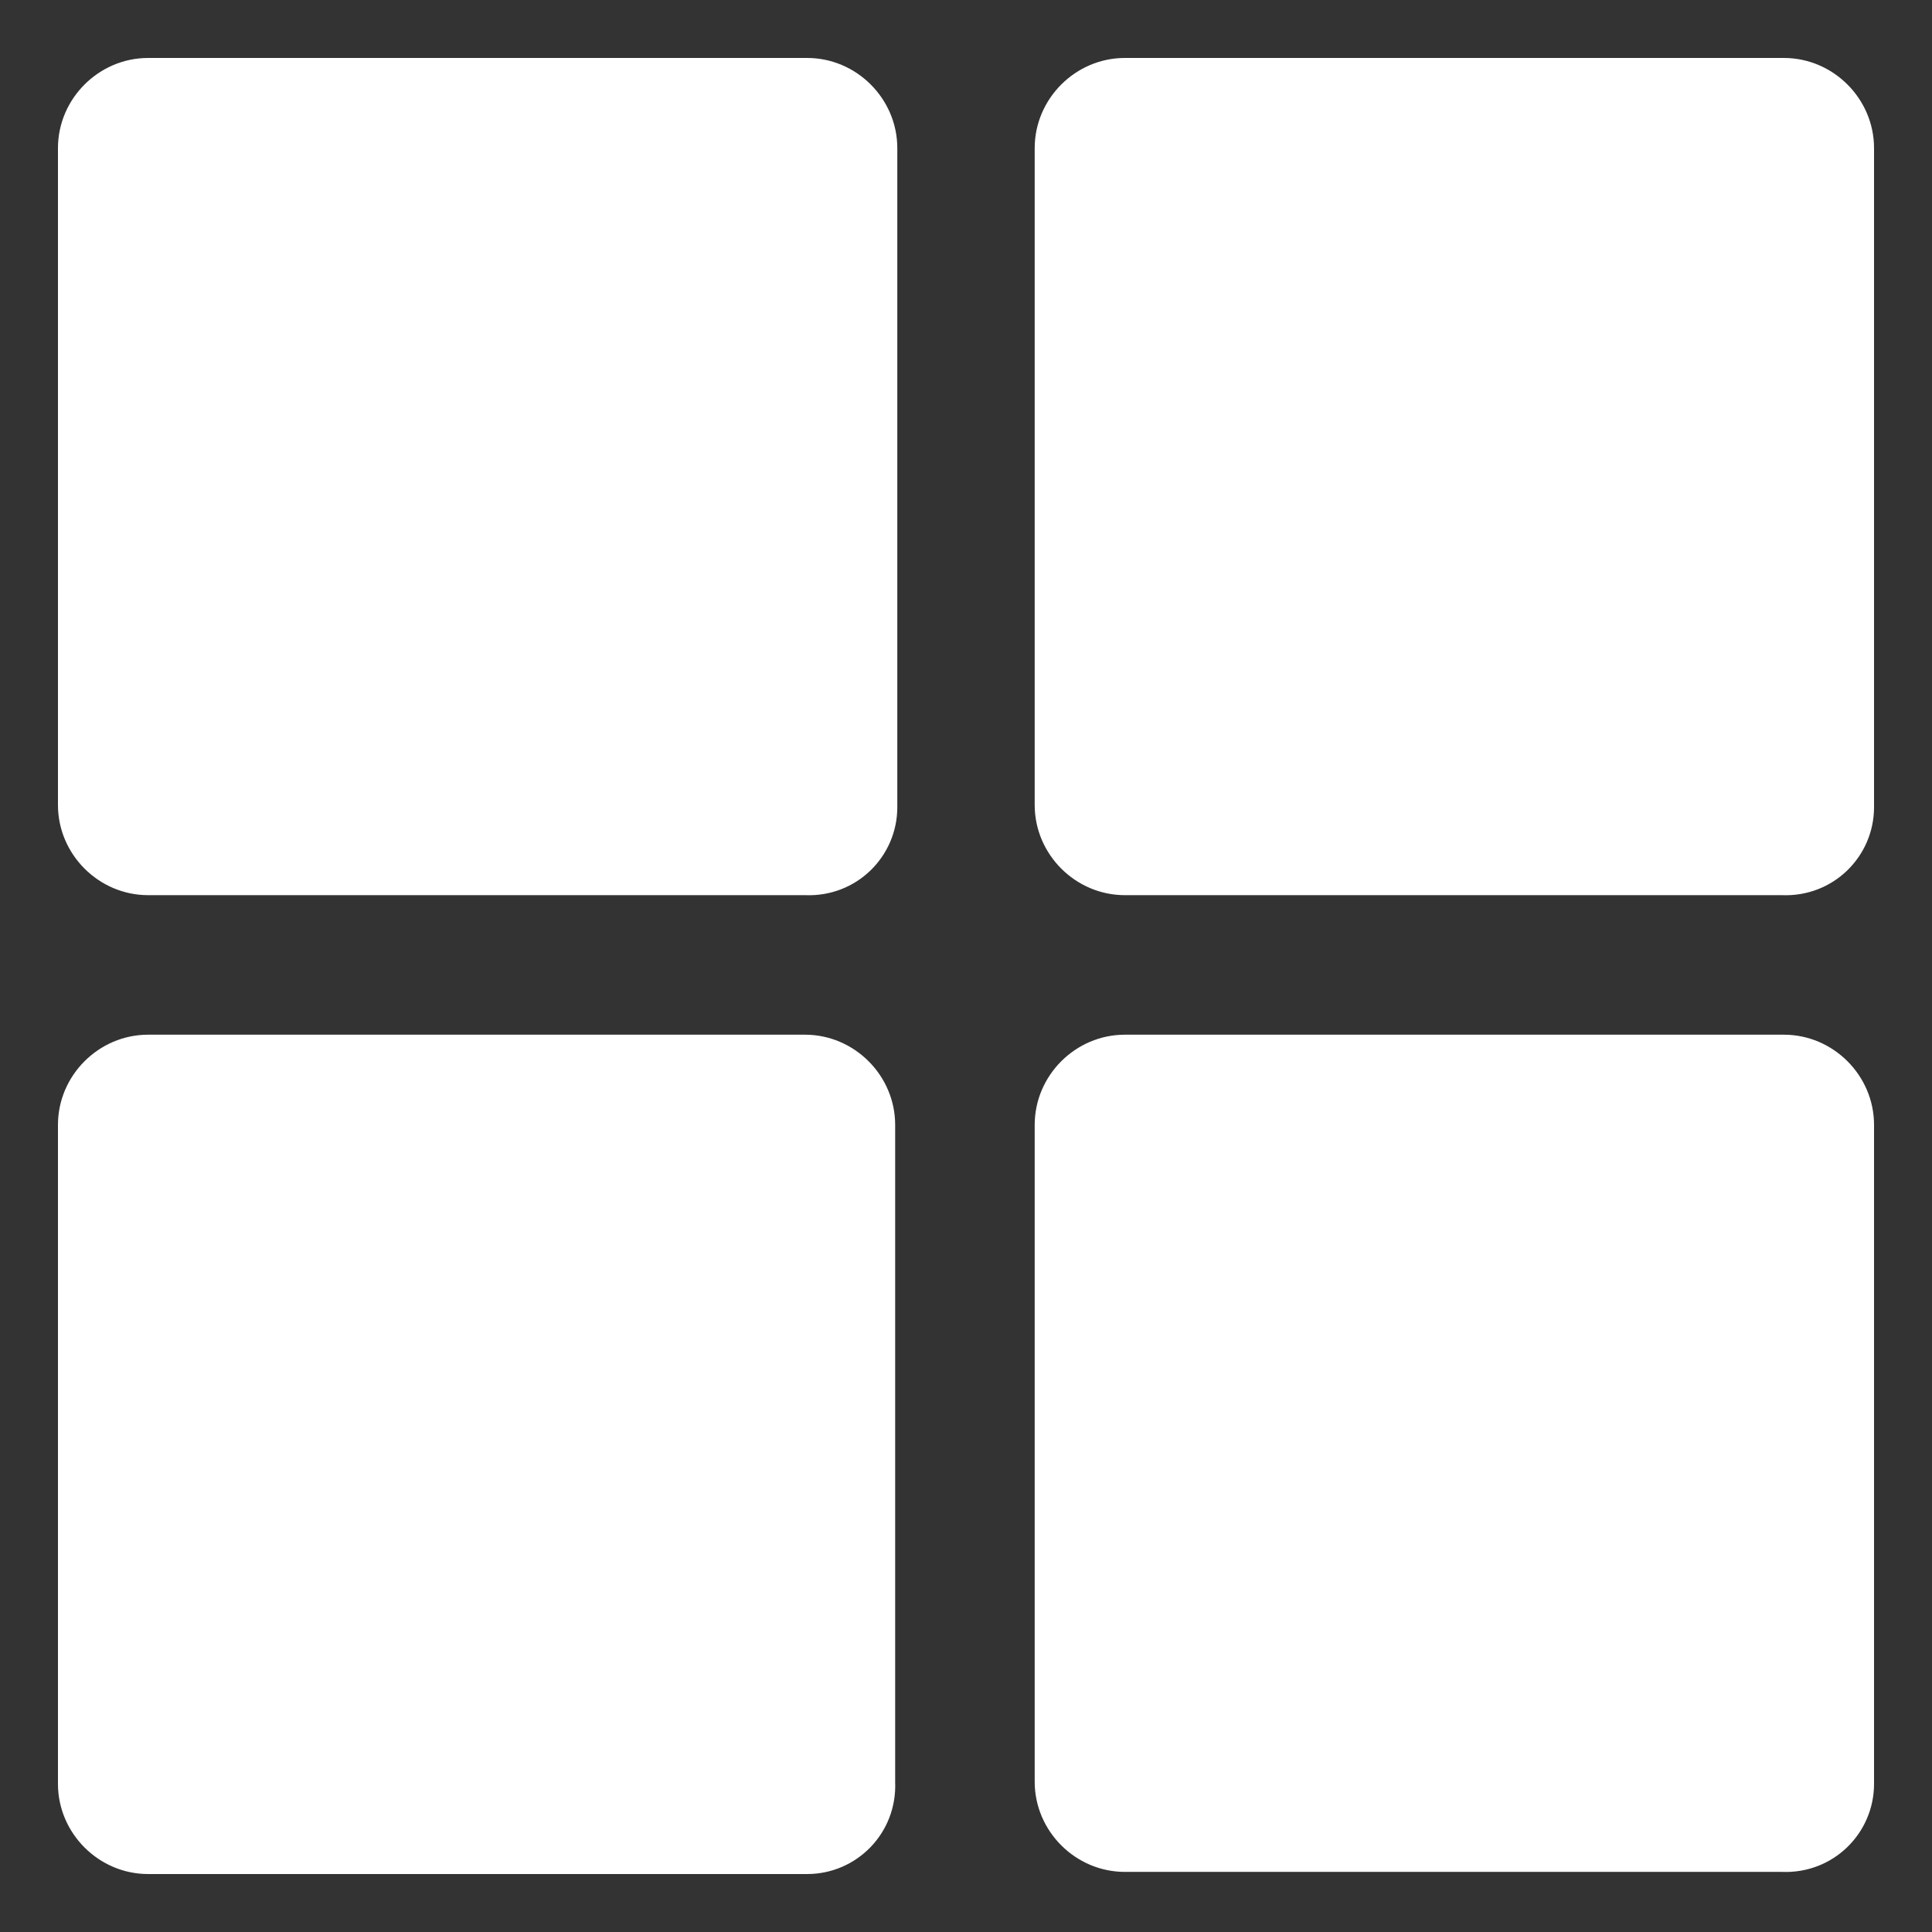 <?xml version="1.0" encoding="UTF-8"?>
<!-- Generator: Adobe Illustrator 28.1.0, SVG Export Plug-In . SVG Version: 6.00 Build 0)  -->
<svg xmlns="http://www.w3.org/2000/svg" xmlns:xlink="http://www.w3.org/1999/xlink" version="1.1" id="Layer_1" x="0px" y="0px" viewBox="0 0 90 90" style="enable-background:new 0 0 90 90;" xml:space="preserve">
<rect x="0" y="0" width="90" height="90" fill="#333333" stroke="none"/>
<style type="text/css">
	.st0{fill:#FFFFFF;}
</style>
<path class="st0" d="M37.6,87.3H6.9c-2.3,0-4.2-1.9-4.2-4.2V52.4c0-2.3,1.9-4.2,4.2-4.2h30.6c2.3,0,4.2,1.9,4.2,4.2v30.6  C41.8,85.4,39.9,87.3,37.6,87.3z M87.3,83.1V52.4c0-2.3-1.9-4.2-4.2-4.2H52.4c-2.3,0-4.2,1.9-4.2,4.2v30.6c0,2.3,1.9,4.2,4.2,4.2  h30.6C85.4,87.3,87.3,85.4,87.3,83.1z M87.3,37.6V6.9c0-2.3-1.9-4.2-4.2-4.2H52.4c-2.3,0-4.2,1.9-4.2,4.2v30.6  c0,2.3,1.9,4.2,4.2,4.2h30.6C85.4,41.8,87.3,39.9,87.3,37.6z M41.8,37.6V6.9c0-2.3-1.9-4.2-4.2-4.2H6.9c-2.3,0-4.2,1.9-4.2,4.2v30.6  c0,2.3,1.9,4.2,4.2,4.2h30.6C39.9,41.8,41.8,39.9,41.8,37.6z"></path>
</svg>
